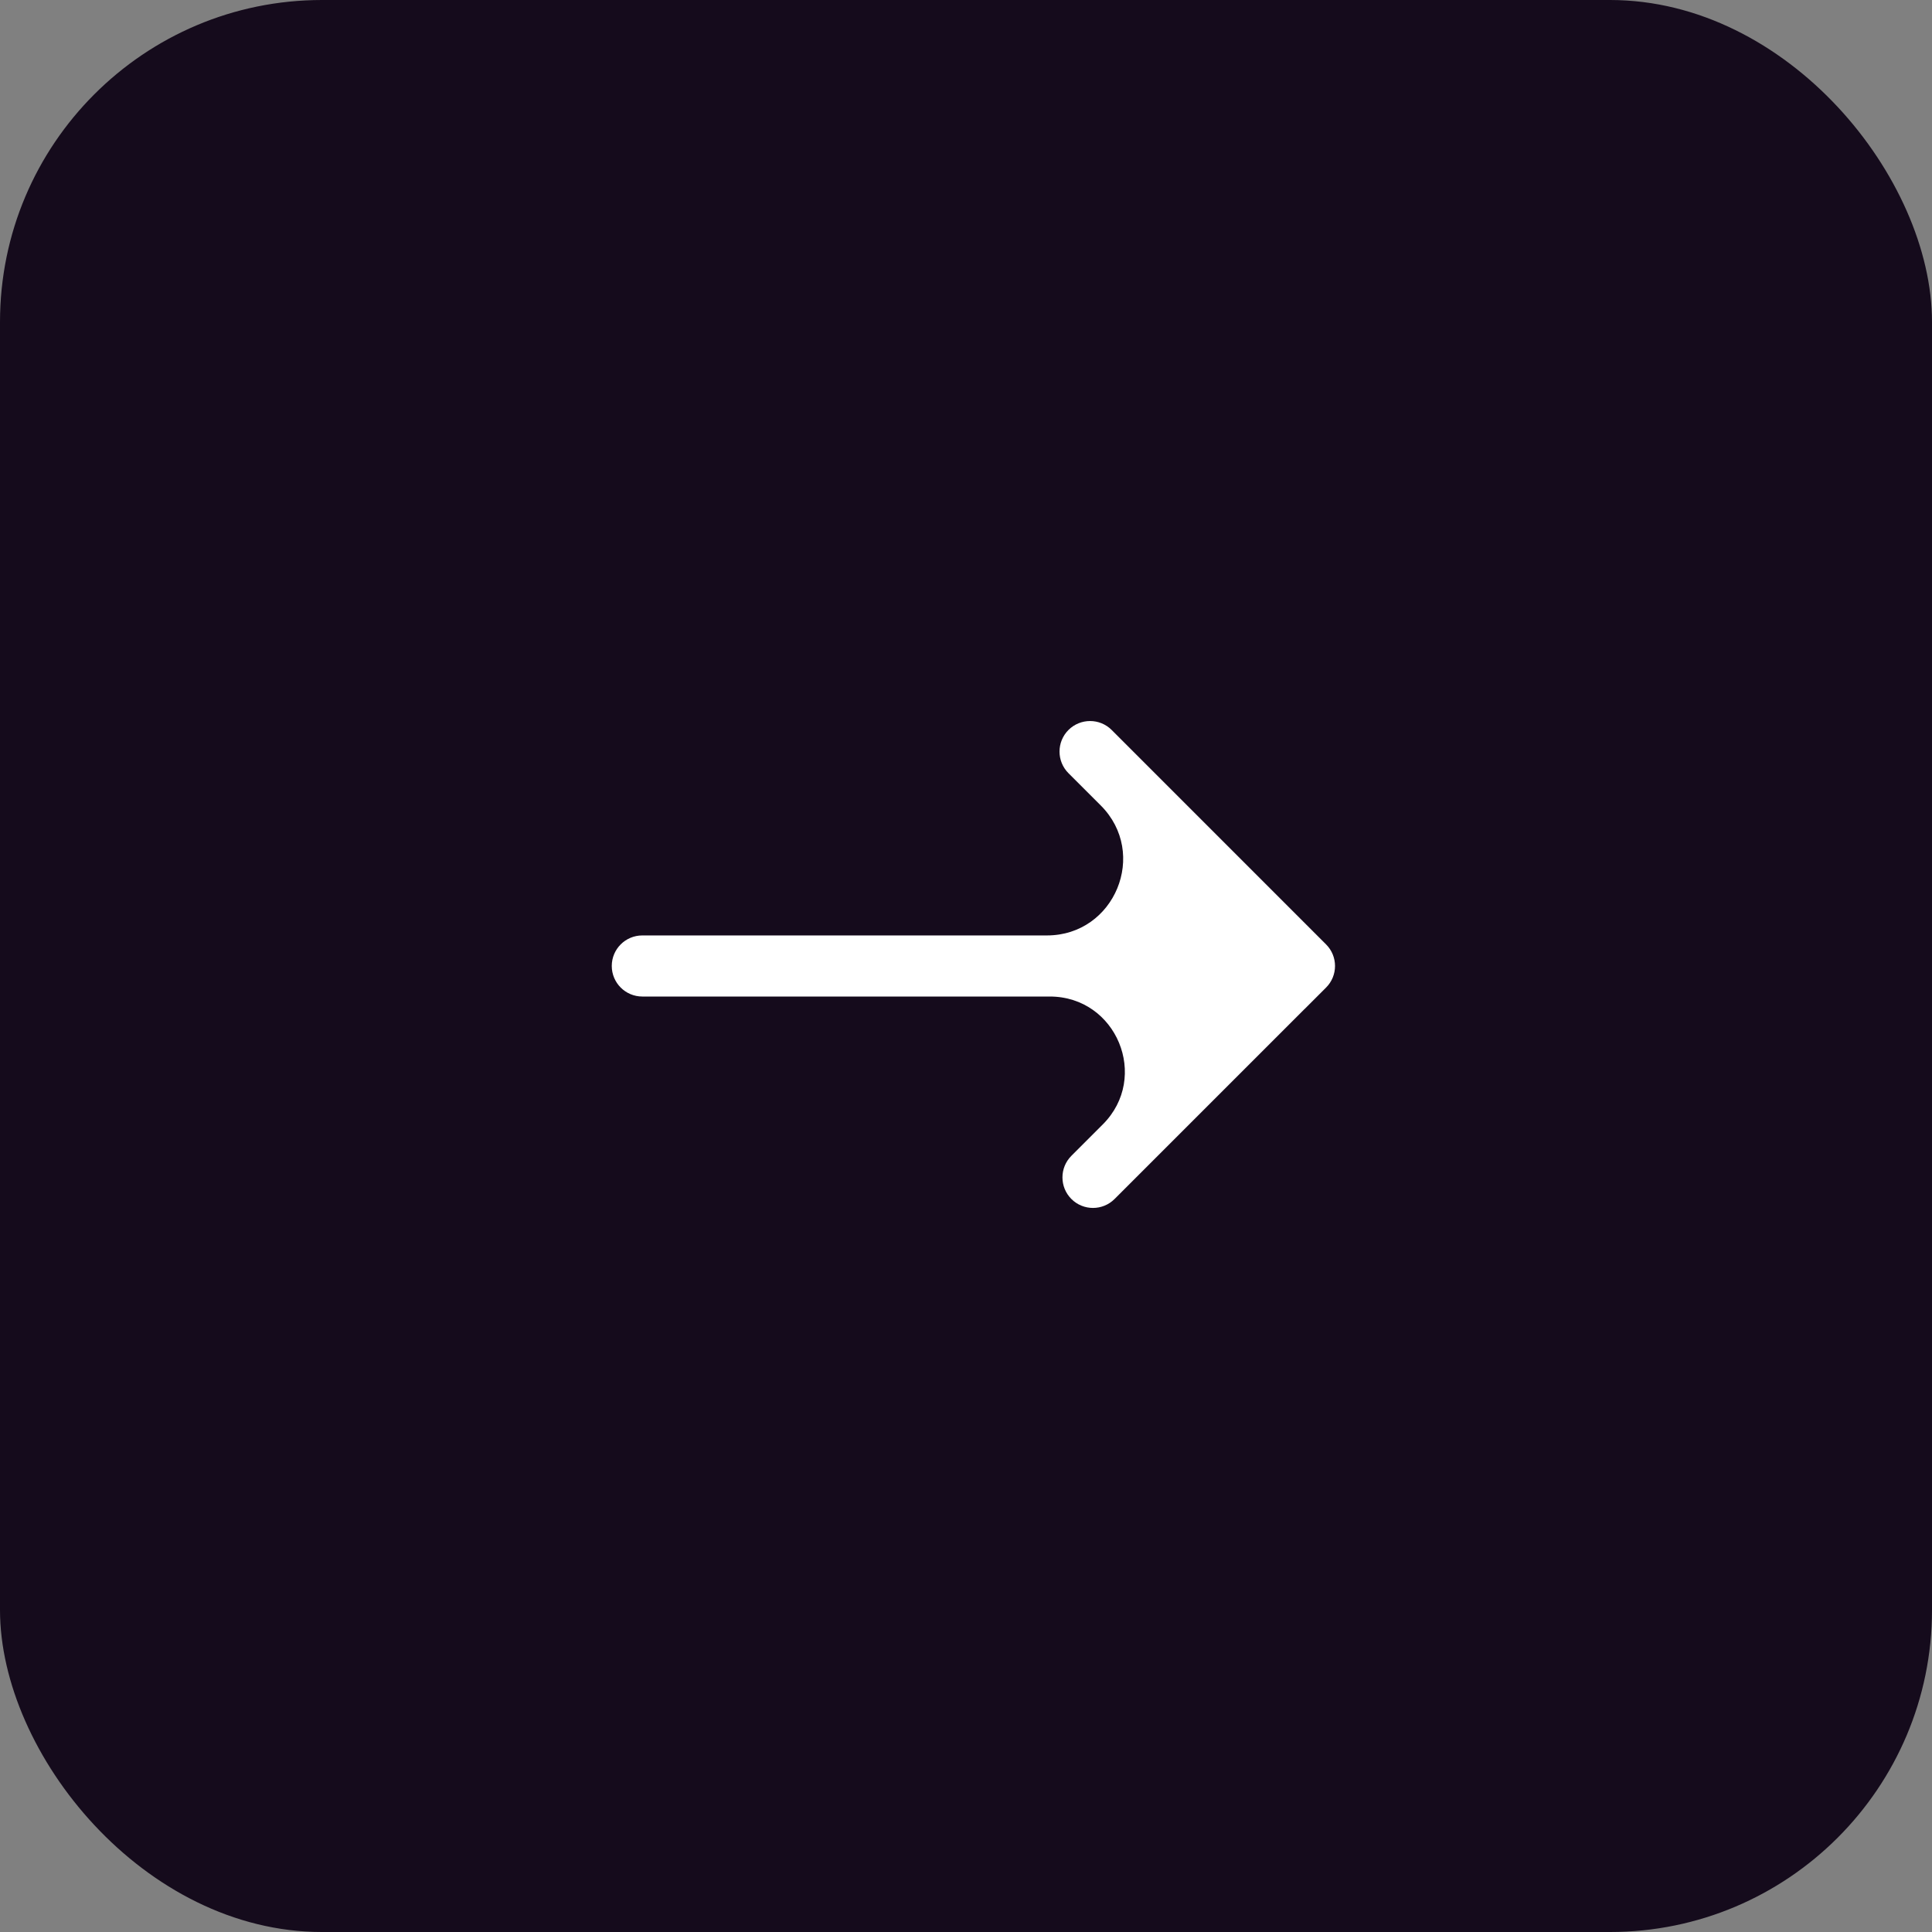 <?xml version="1.0" encoding="UTF-8"?> <svg xmlns="http://www.w3.org/2000/svg" width="60" height="60" viewBox="0 0 60 60" fill="none"><rect x="0" y="0" width="60" height="60" fill="#808080" stroke="none"/><g clip-path="url(#clip0_9_48)"><rect width="60" height="60" fill="#150B1C"></rect><path d="M32.512 29.051C34.619 29.051 35.674 26.503 34.184 25.013L33.182 24.012C32.812 23.641 32.812 23.041 33.182 22.67C33.553 22.3 34.154 22.3 34.524 22.67L41.182 29.329C41.553 29.699 41.553 30.3 41.182 30.67L40.512 31.34C40.513 31.34 40.512 31.34 40.512 31.34C40.512 31.34 40.511 31.34 40.51 31.34L34.614 37.236C34.244 37.606 33.643 37.606 33.273 37.236C32.903 36.866 32.903 36.265 33.273 35.895L34.248 34.92C35.714 33.454 34.675 30.948 32.602 30.948L19.948 30.948C19.424 30.948 18.999 30.523 18.999 29.999C18.999 29.475 19.424 29.051 19.948 29.051L32.512 29.051Z" fill="white"></path></g><defs><clipPath id="clip0_9_48"><rect width="60" height="60" rx="10" fill="white"></rect></clipPath></defs></svg> 